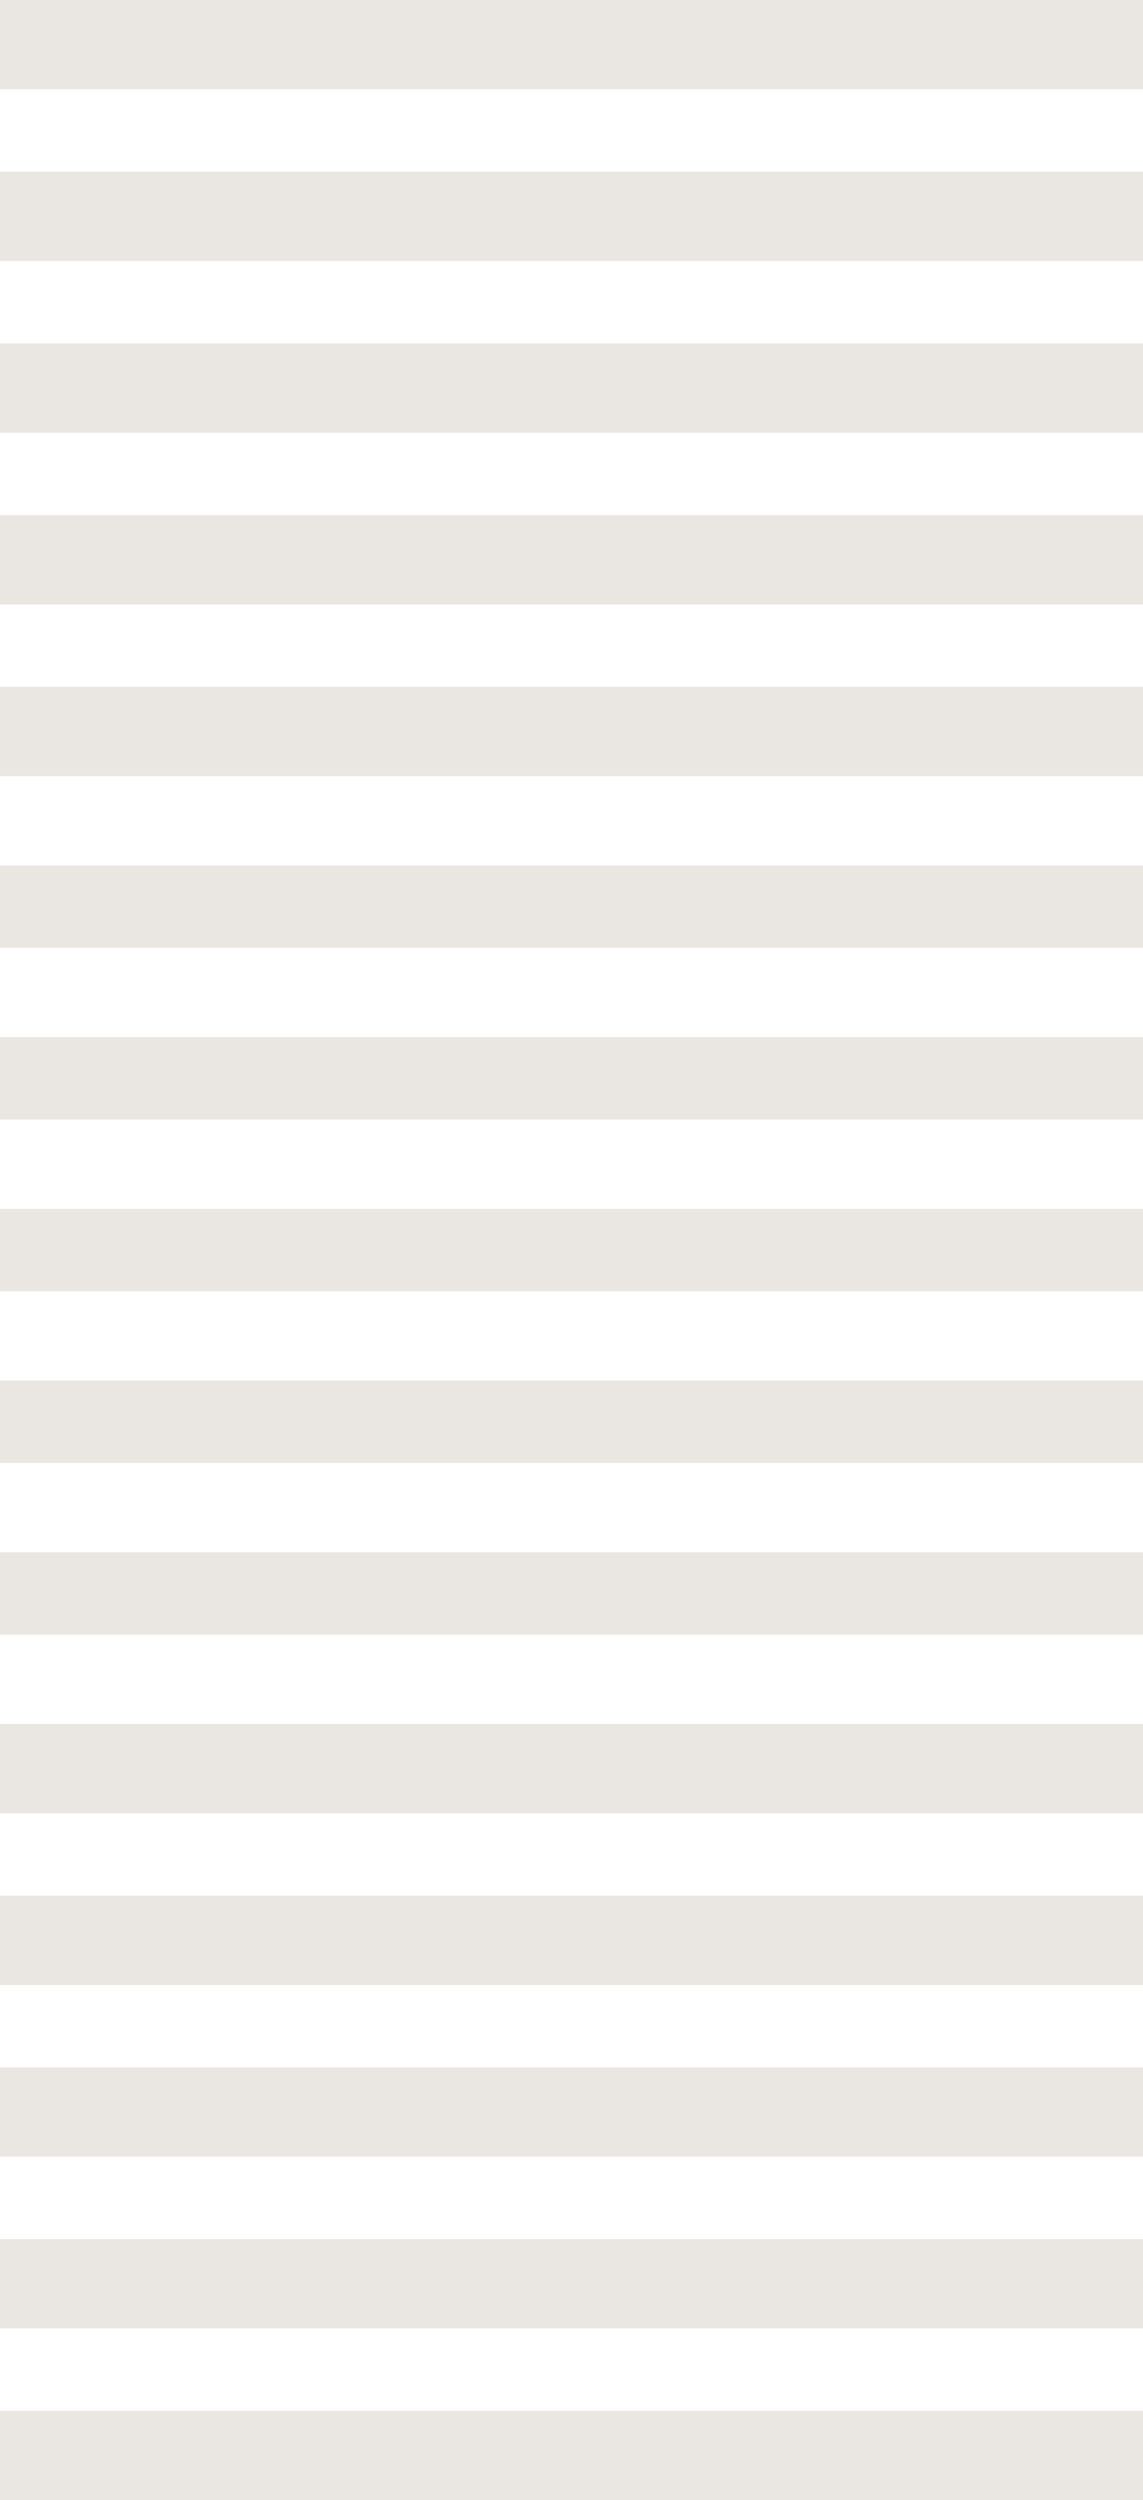 <?xml version="1.0" encoding="UTF-8"?> <svg xmlns="http://www.w3.org/2000/svg" width="107" height="234" viewBox="0 0 107 234" fill="none"><rect width="107" height="8.357" transform="matrix(1 0 0 -1 0 8.357)" fill="#EAE7E2"></rect><rect width="107" height="8.357" transform="matrix(1 0 0 -1 0 24.428)" fill="#EAE7E2"></rect><rect width="107" height="8.357" transform="matrix(1 0 0 -1 0 40.5)" fill="#EAE7E2"></rect><rect width="107" height="8.357" transform="matrix(1 0 0 -1 0 56.572)" fill="#EAE7E2"></rect><rect width="107" height="8.357" transform="matrix(1 0 0 -1 0 72.643)" fill="#EAE7E2"></rect><rect width="107" height="7.714" transform="matrix(1 0 0 -1 0 88.714)" fill="#EAE7E2"></rect><rect width="107" height="7.714" transform="matrix(1 0 0 -1 0 104.786)" fill="#EAE7E2"></rect><rect width="107" height="7.714" transform="matrix(1 0 0 -1 0 120.857)" fill="#EAE7E2"></rect><rect width="107" height="7.714" transform="matrix(1 0 0 -1 0 136.928)" fill="#EAE7E2"></rect><rect width="107" height="7.714" transform="matrix(1 0 0 -1 0 153)" fill="#EAE7E2"></rect><rect width="107" height="8.357" transform="matrix(1 0 0 -1 0 169.714)" fill="#EAE7E2"></rect><rect width="107" height="8.357" transform="matrix(1 0 0 -1 0 185.786)" fill="#EAE7E2"></rect><rect width="107" height="8.357" transform="matrix(1 0 0 -1 0 201.857)" fill="#EAE7E2"></rect><rect width="107" height="8.357" transform="matrix(1 0 0 -1 0 217.928)" fill="#EAE7E2"></rect><rect width="107" height="8.357" transform="matrix(1 0 0 -1 0 234)" fill="#EAE7E2"></rect></svg> 